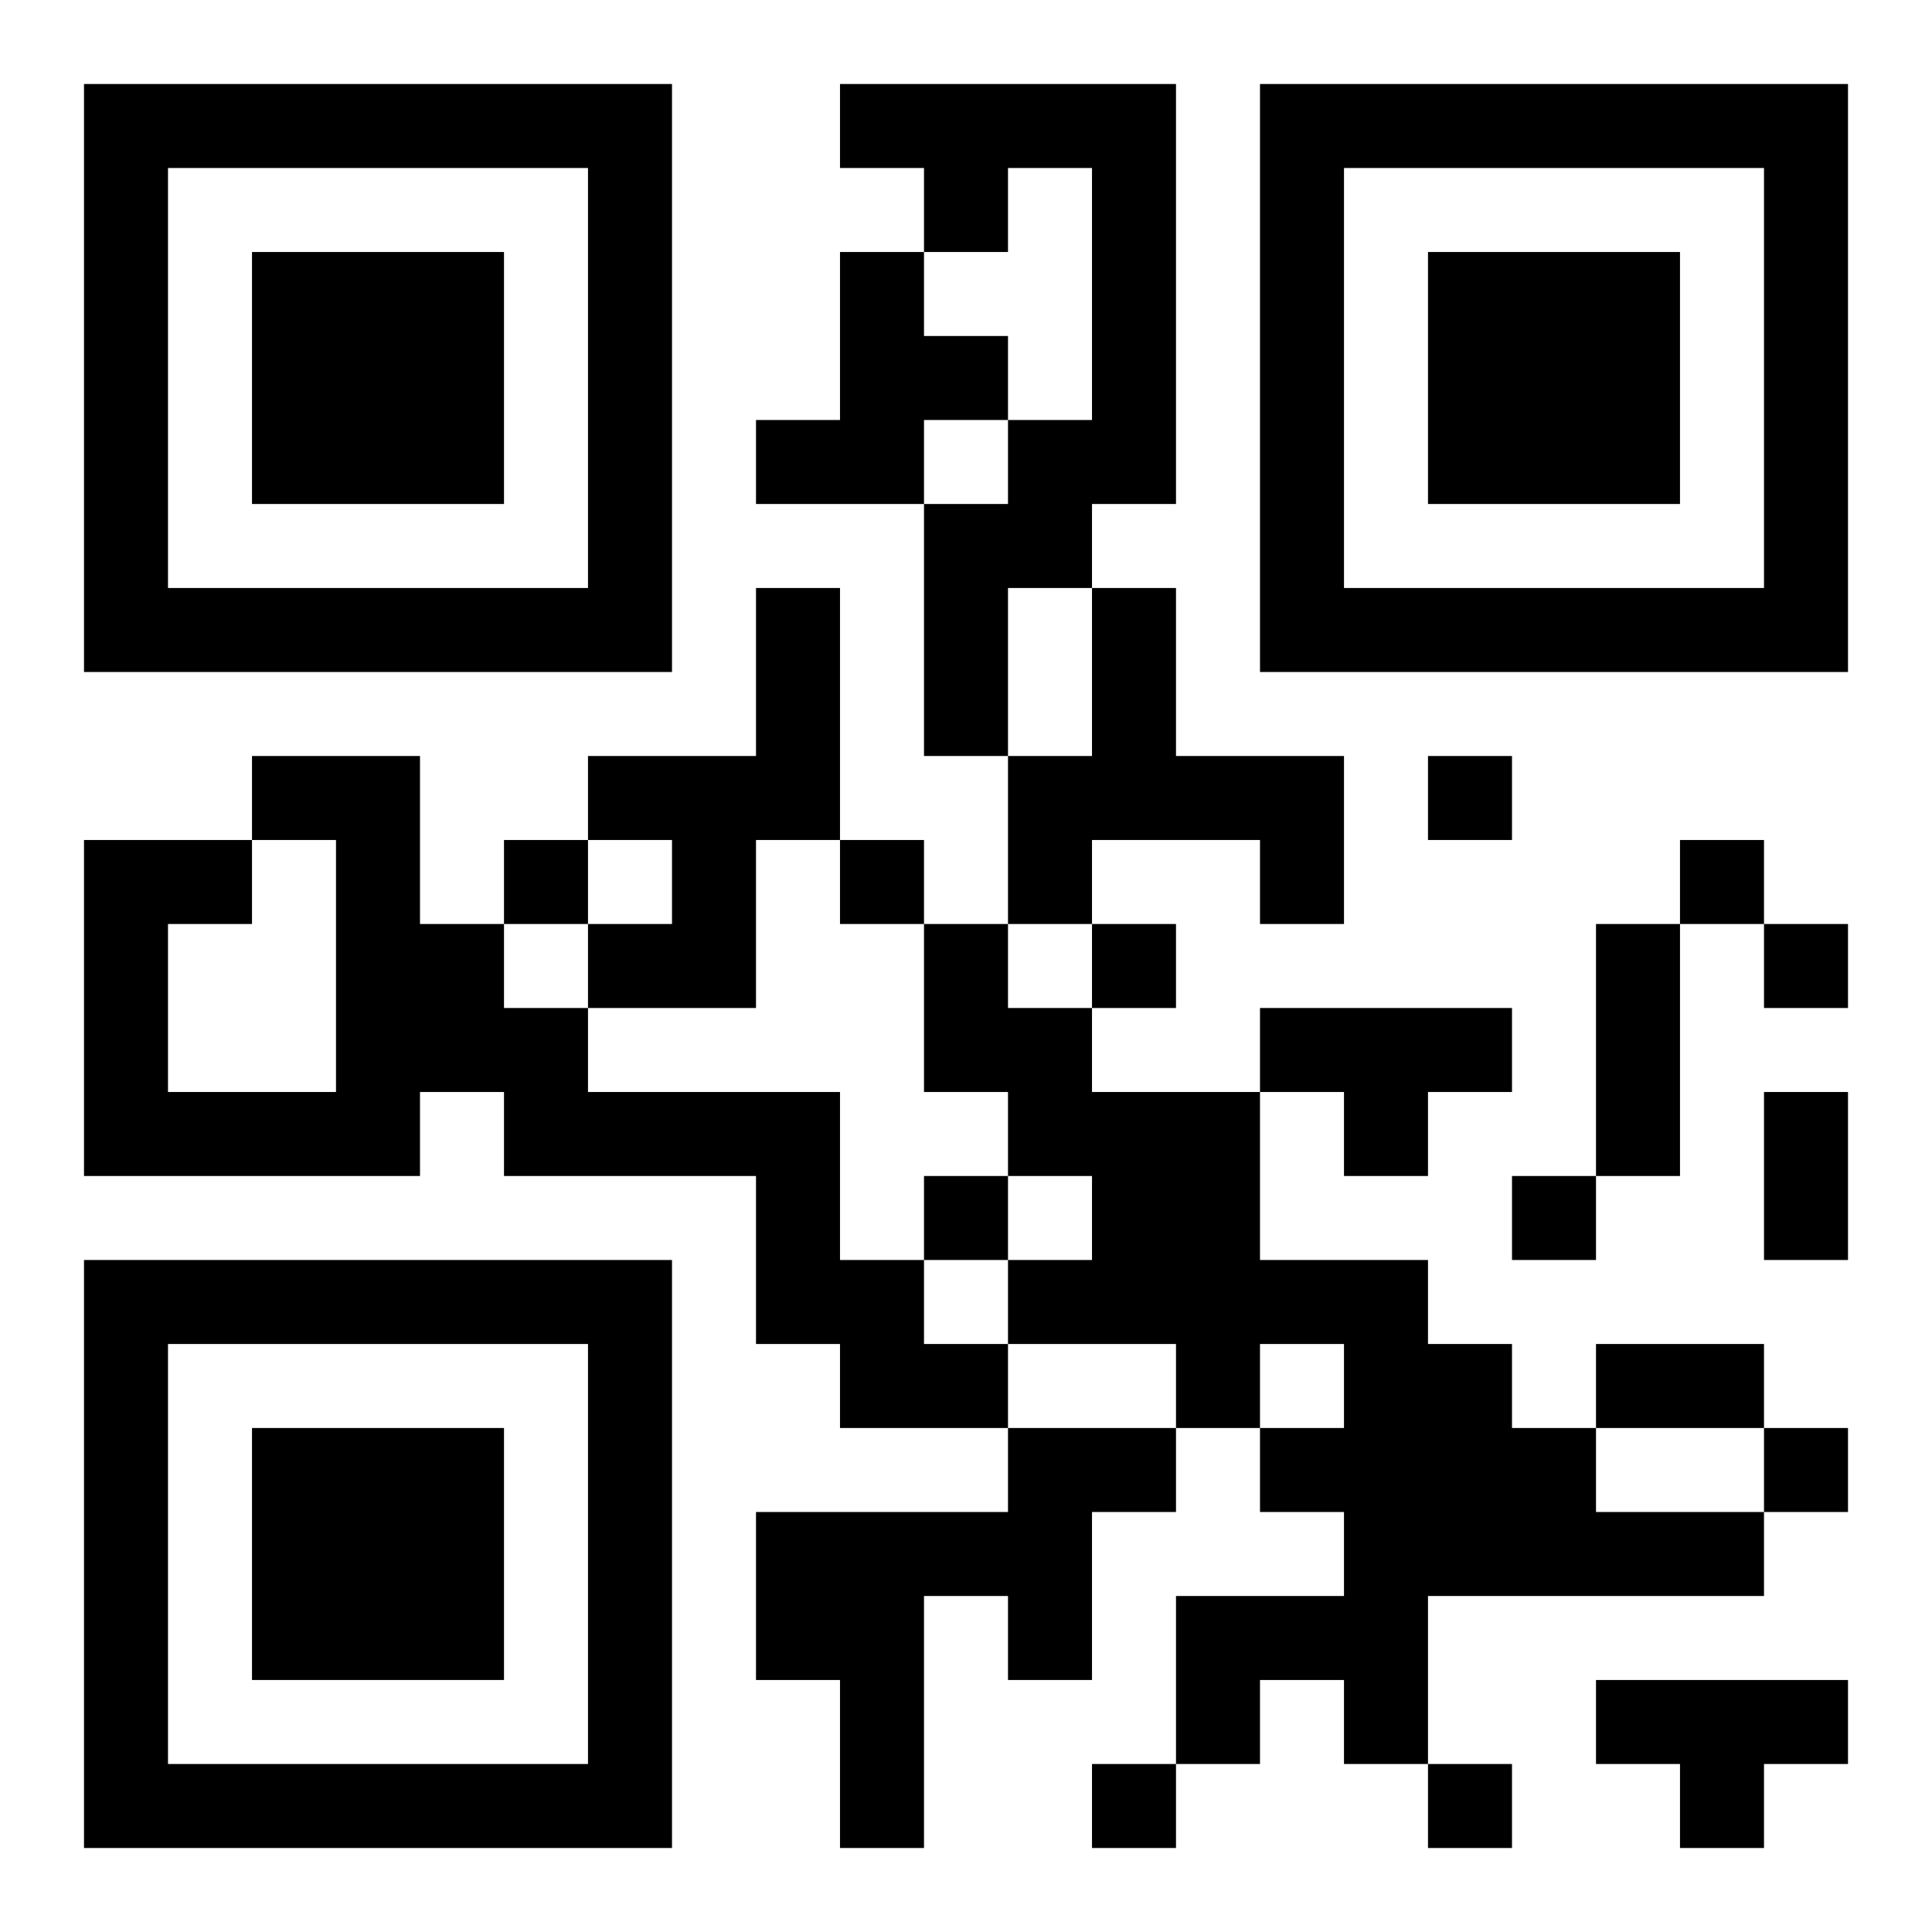 <?xml version="1.0" encoding="UTF-8"?>
<!DOCTYPE svg PUBLIC "-//W3C//DTD SVG 1.1//EN" "http://www.w3.org/Graphics/SVG/1.1/DTD/svg11.dtd">
<svg xmlns="http://www.w3.org/2000/svg" version="1.1" viewBox="0 0 23 23" stroke="none">
	<rect width="100%" height="100%" fill="#ffffff"/>
	<path d="M1,1h7v1h-7z M10,1h4v1h-4z M15,1h7v1h-7z M1,2h1v6h-1z M7,2h1v6h-1z M11,2h1v1h-1z M13,2h1v4h-1z M15,2h1v6h-1z M21,2h1v6h-1z M3,3h3v3h-3z M10,3h1v3h-1z M17,3h3v3h-3z M11,4h1v1h-1z M9,5h1v1h-1z M12,5h1v2h-1z M11,6h1v3h-1z M2,7h5v1h-5z M9,7h1v3h-1z M13,7h1v3h-1z M16,7h5v1h-5z M3,9h2v1h-2z M7,9h2v1h-2z M12,9h1v2h-1z M14,9h2v1h-2z M17,9h1v1h-1z M1,10h1v4h-1z M2,10h1v1h-1z M4,10h1v4h-1z M6,10h1v1h-1z M8,10h1v2h-1z M10,10h1v1h-1z M15,10h1v1h-1z M20,10h1v1h-1z M5,11h1v2h-1z M7,11h1v1h-1z M11,11h1v2h-1z M13,11h1v1h-1z M19,11h1v3h-1z M21,11h1v1h-1z M6,12h1v2h-1z M12,12h1v2h-1z M15,12h3v1h-3z M2,13h2v1h-2z M7,13h3v1h-3z M13,13h2v3h-2z M16,13h1v1h-1z M21,13h1v2h-1z M9,14h1v2h-1z M11,14h1v1h-1z M18,14h1v1h-1z M1,15h7v1h-7z M10,15h1v2h-1z M12,15h1v1h-1z M15,15h2v1h-2z M1,16h1v6h-1z M7,16h1v6h-1z M11,16h1v1h-1z M14,16h1v1h-1z M16,16h2v3h-2z M19,16h2v1h-2z M3,17h3v3h-3z M12,17h1v3h-1z M13,17h1v1h-1z M15,17h1v1h-1z M18,17h1v2h-1z M21,17h1v1h-1z M9,18h2v2h-2z M11,18h1v1h-1z M19,18h2v1h-2z M14,19h3v1h-3z M10,20h1v2h-1z M14,20h1v1h-1z M16,20h1v1h-1z M19,20h3v1h-3z M2,21h5v1h-5z M13,21h1v1h-1z M17,21h1v1h-1z M20,21h1v1h-1z" fill="#000000"/>
</svg>
